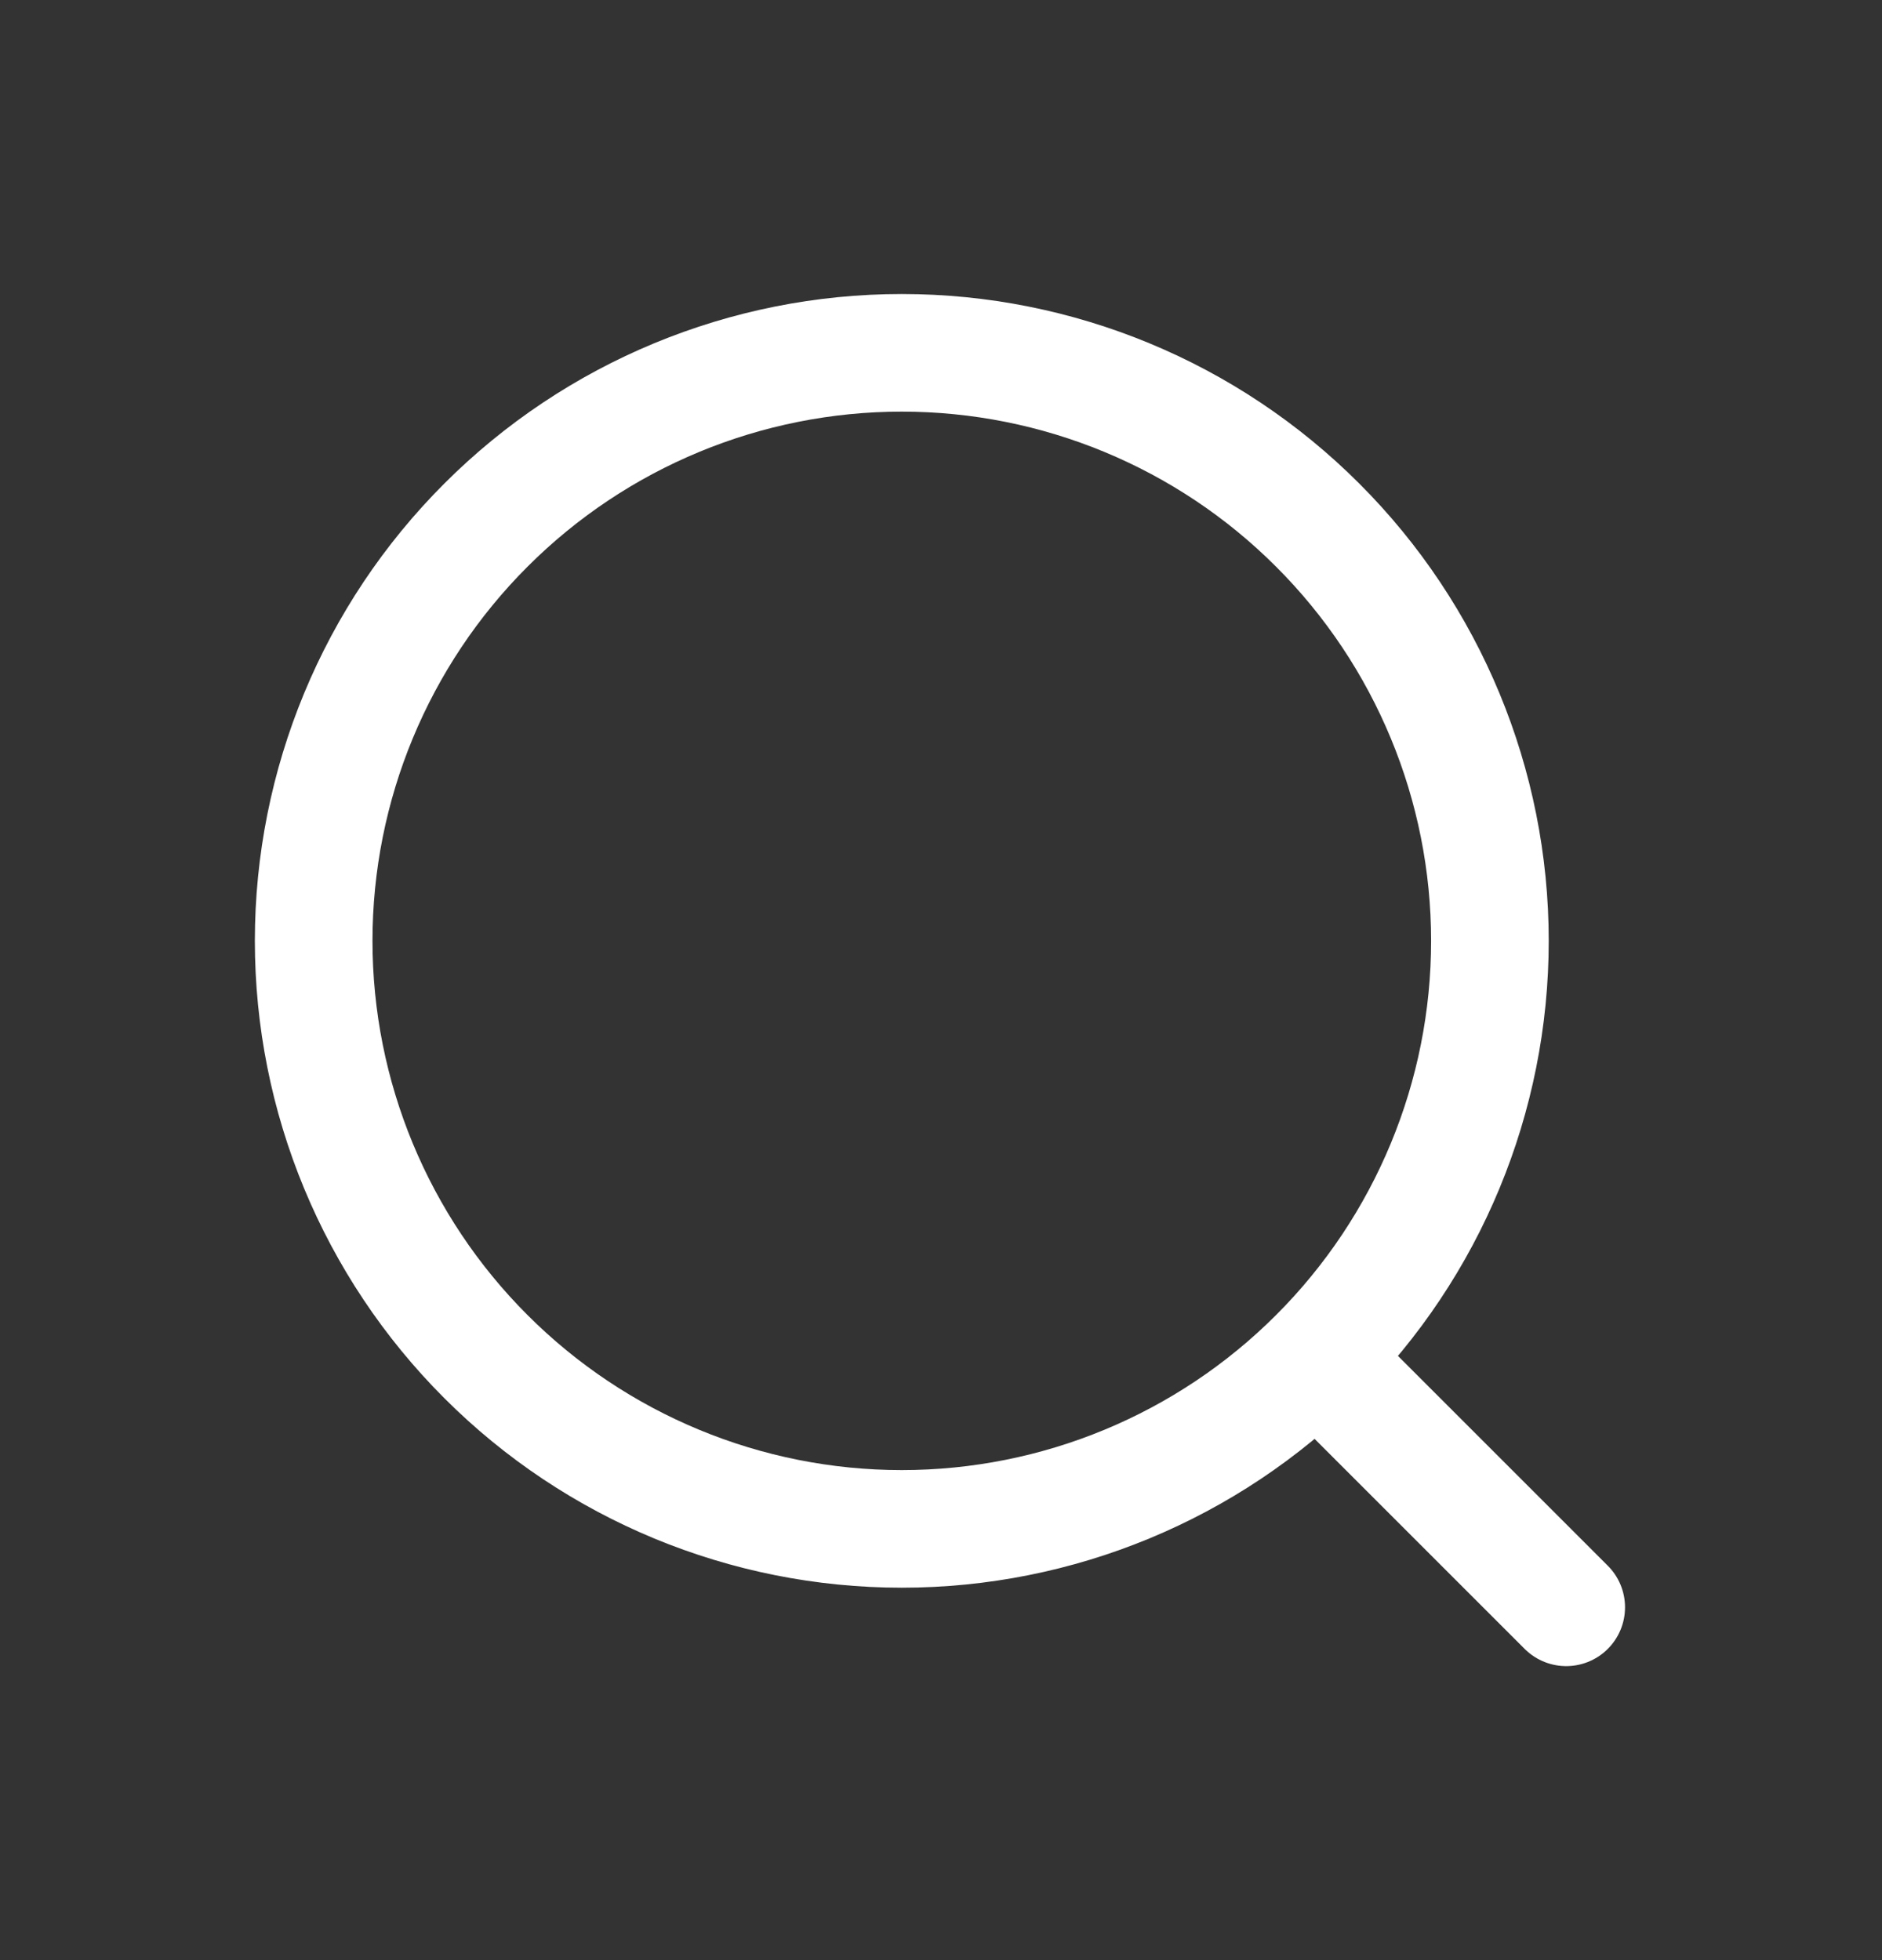 <svg width="24" height="25" viewBox="0 0 24 25" fill="none" xmlns="http://www.w3.org/2000/svg">
<rect x="0" y="0" width="24" height="25" fill="#333333" stroke="none"/>
<g id="mynaui:search">
<path id="Vector" d="M16.893 17.42L19.973 20.5M19 12C19 13.989 18.21 15.897 16.803 17.303C15.397 18.71 13.489 19.5 11.5 19.5C9.511 19.5 7.603 18.71 6.197 17.303C4.79 15.897 4 13.989 4 12C4 10.011 4.79 8.103 6.197 6.697C7.603 5.29 9.511 4.5 11.5 4.5C13.489 4.5 15.397 5.29 16.803 6.697C18.21 8.103 19 10.011 19 12Z" stroke="white" stroke-width="1.5" stroke-linecap="round" stroke-linejoin="round"/>
</g>
</svg>
